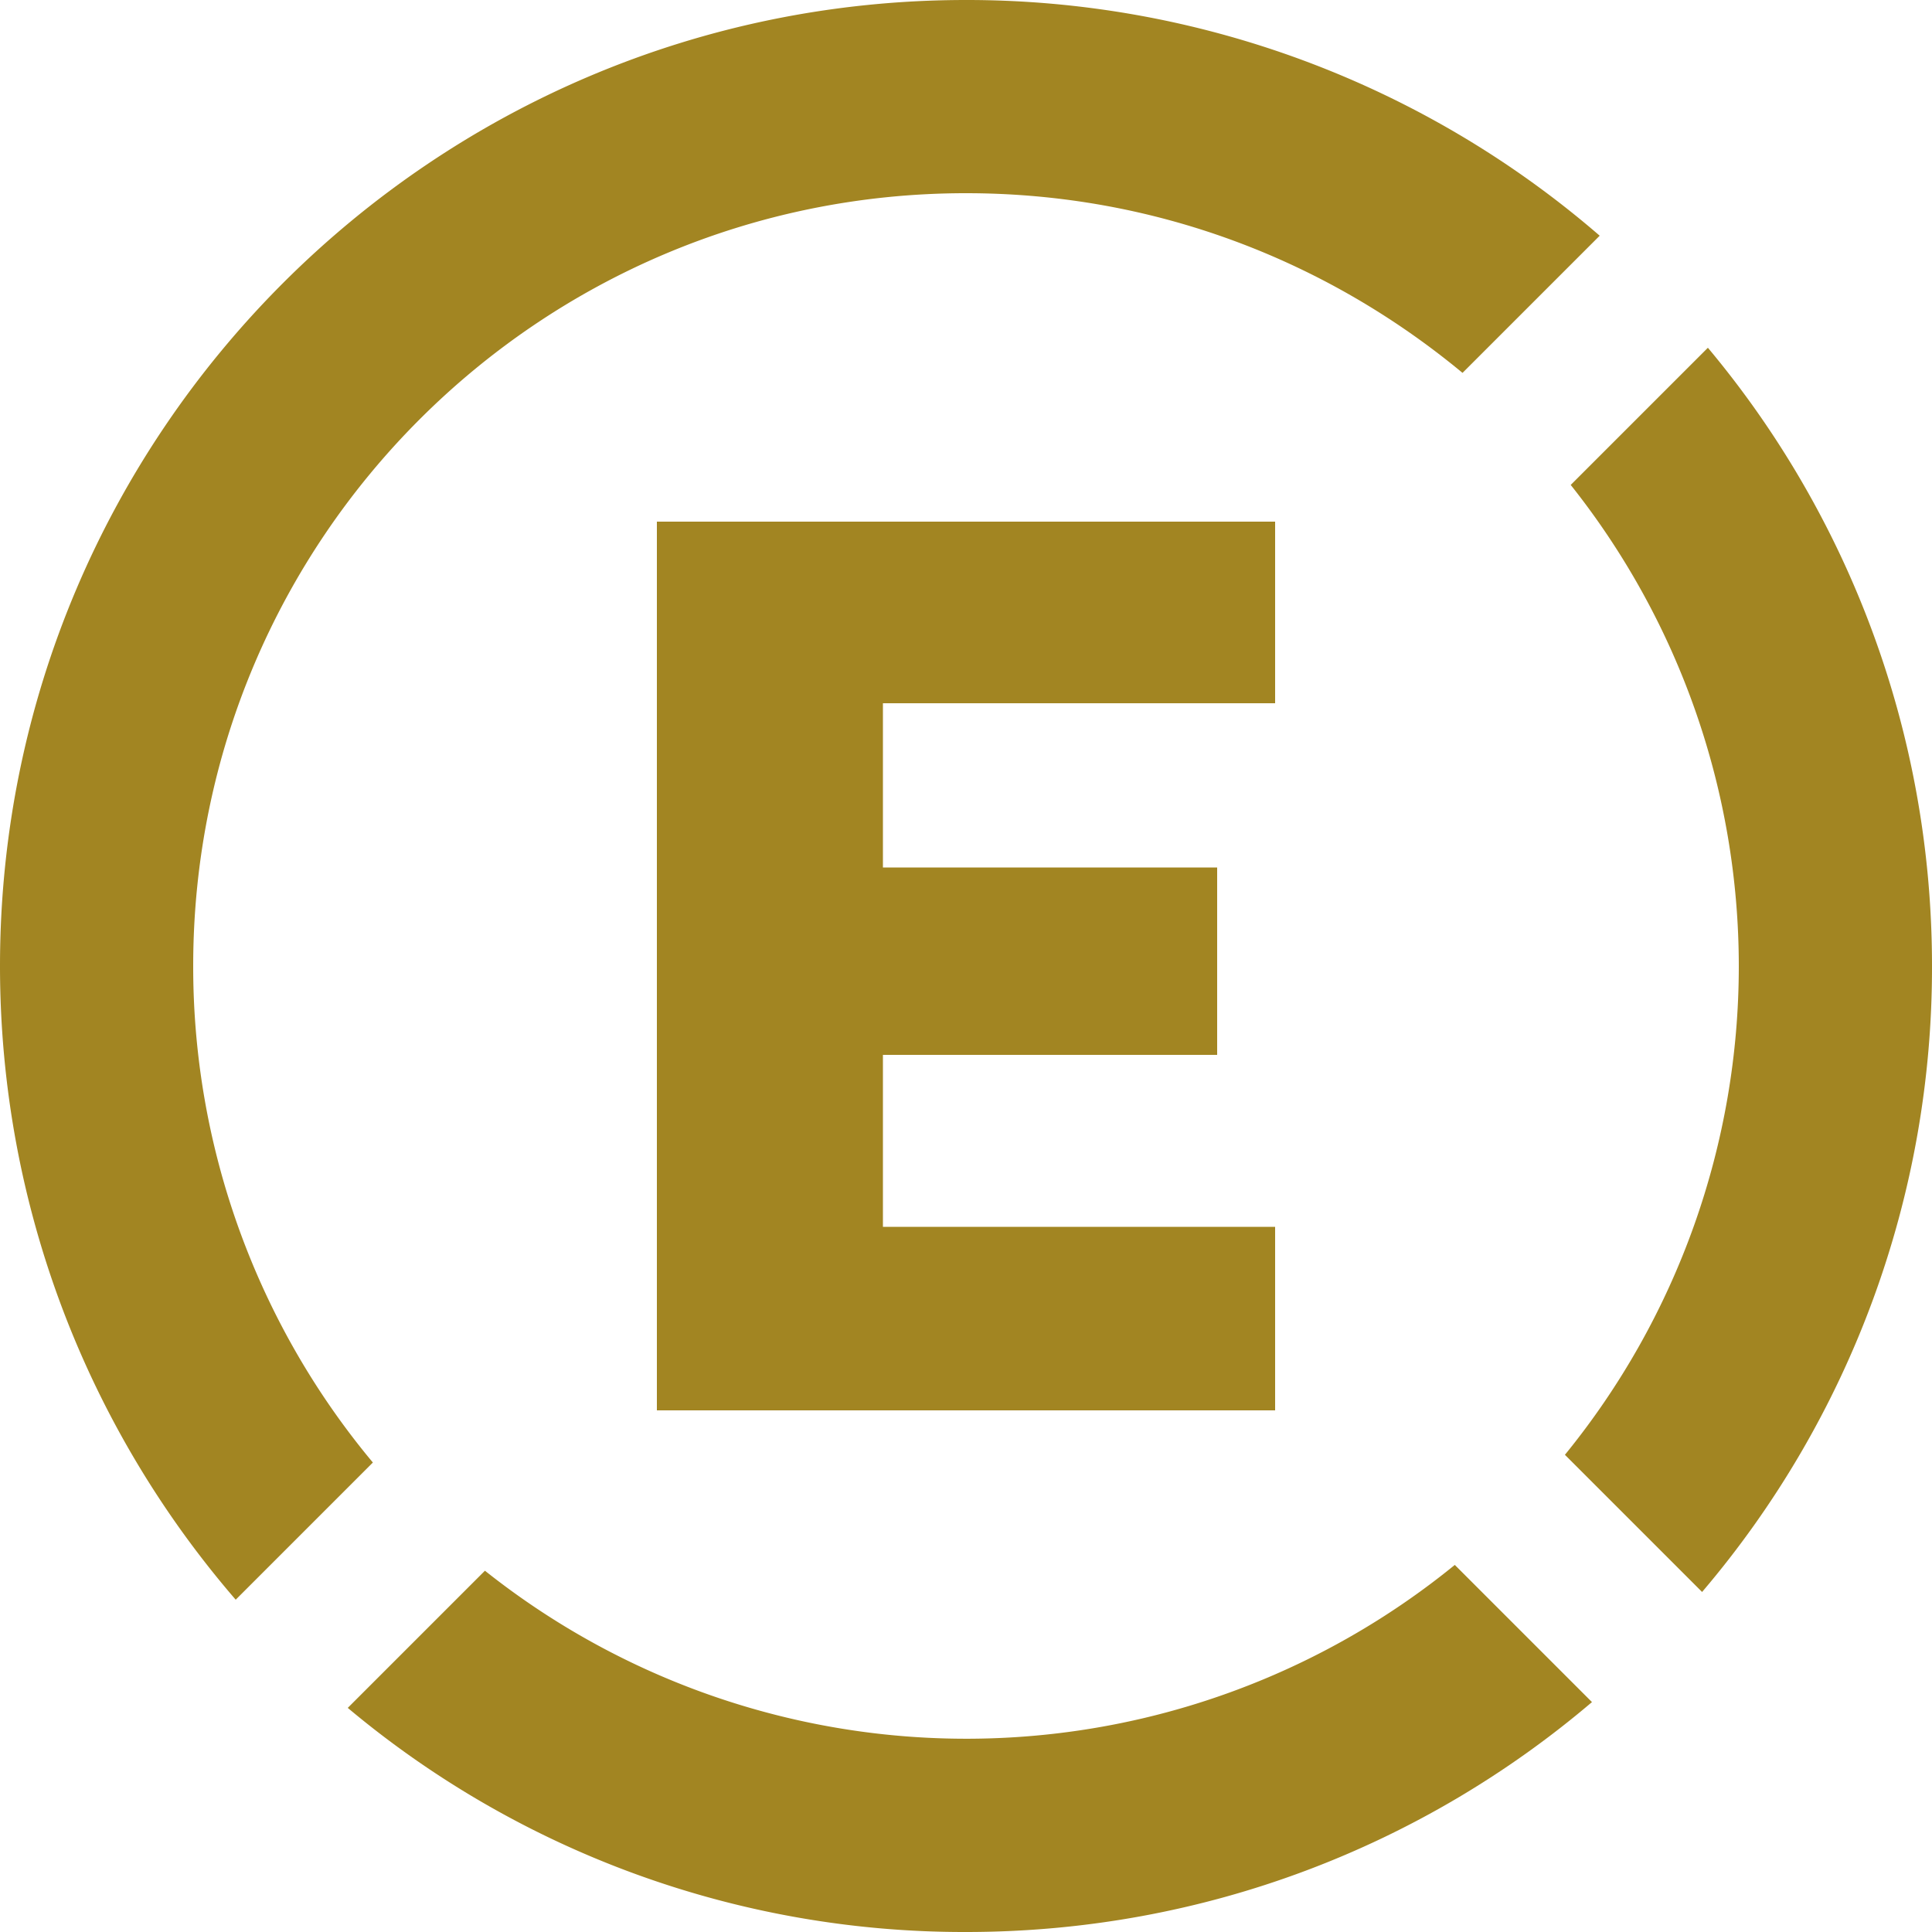 <svg role="img" width="32px" height="32px" viewBox="0 0 24 24" xmlns="http://www.w3.org/2000/svg"><title>Expensify</title><path fill="#a28522" d="M8.16 17.52h7.68v-2.28h-4.872v-2.136h4.152v-2.328h-4.152v-2.04h4.872V6.48H8.16v11.04z M21.6 12a9.608 9.608 0 01-2.16 6.072l1.704 1.704A11.958 11.958 0 0024 12c0-2.928-1.056-5.616-2.784-7.68l-1.704 1.704A9.61 9.61 0 0121.6 12z M18.072 19.44a9.608 9.608 0 01-12.048.072L4.32 21.216A11.913 11.913 0 0012 24c2.976 0 5.688-1.08 7.776-2.856l-1.704-1.704z M4.632 18.168A9.613 9.613 0 012.4 12c0-5.304 4.296-9.6 9.6-9.6 2.352 0 4.488.84 6.168 2.232l1.704-1.704A12.02 12.02 0 0012 0C5.376 0 0 5.376 0 12c0 3 1.104 5.76 2.928 7.872l1.704-1.704z"/></svg>